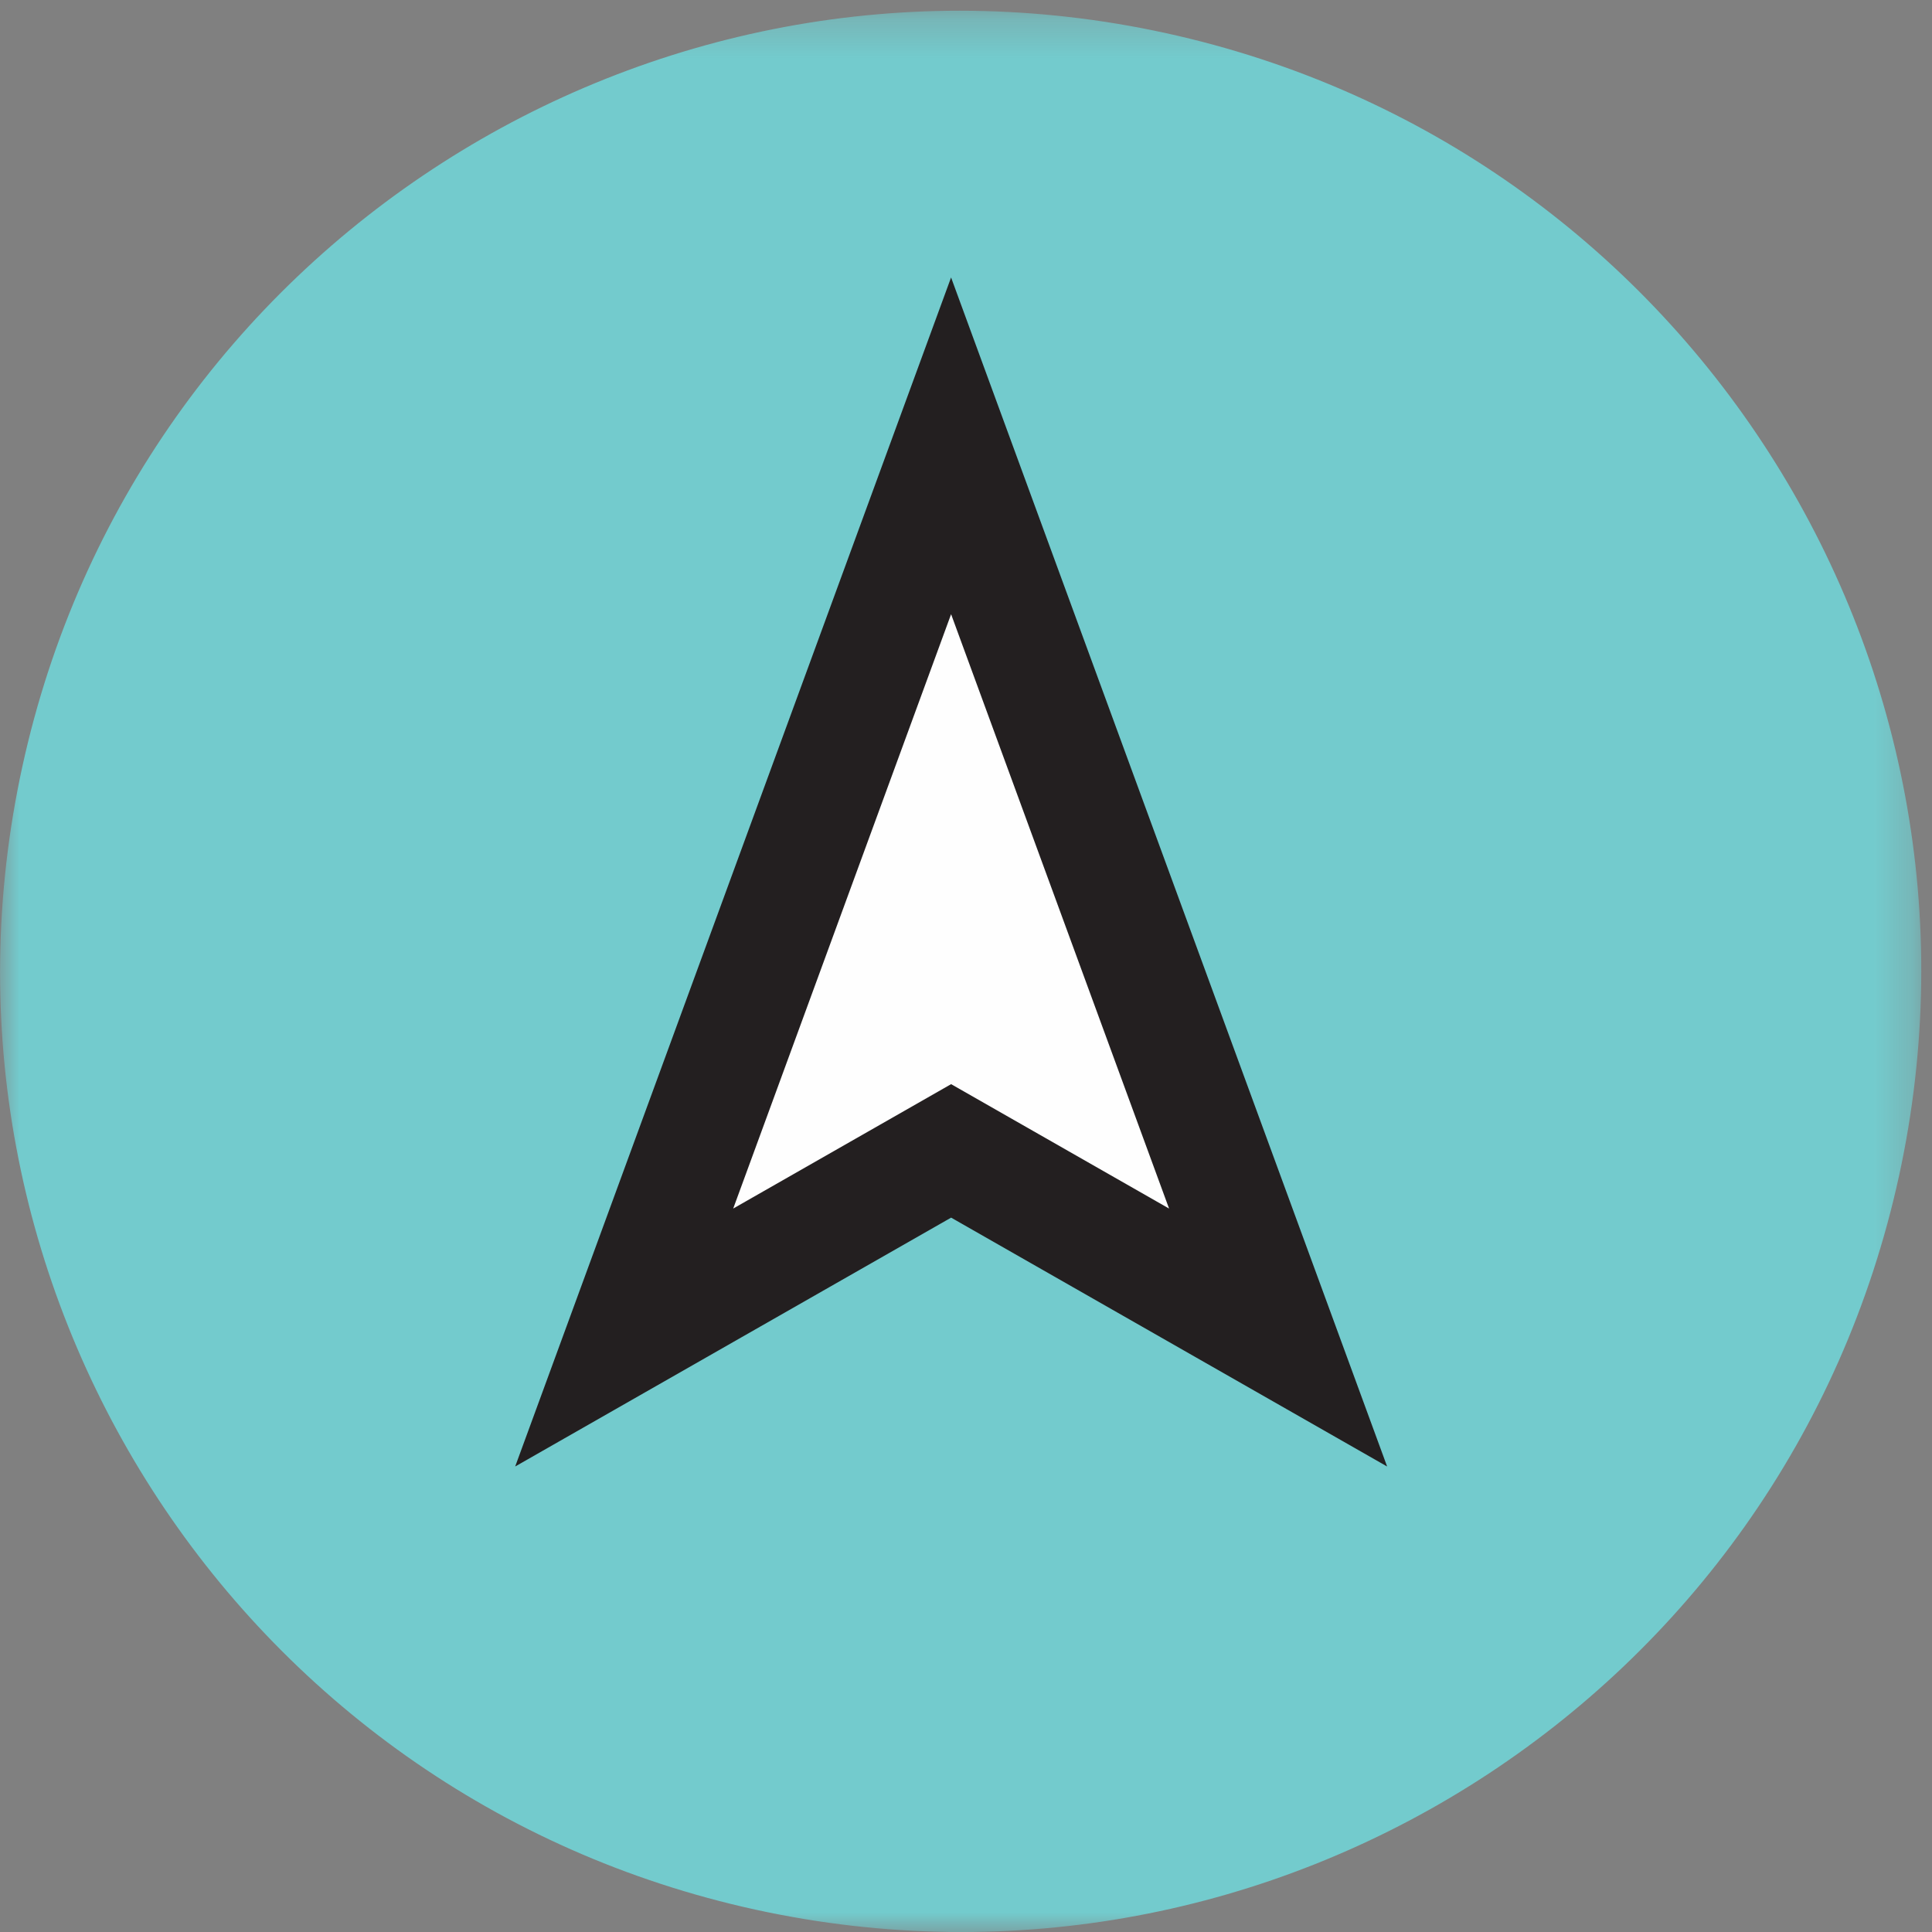 <svg xmlns="http://www.w3.org/2000/svg" xmlns:xlink="http://www.w3.org/1999/xlink" width="50" height="50" viewBox="0 0 50 50">
    <rect x="0" y="0" width="50" height="50" fill="#808080" stroke="none"/>
    <defs>
        <path id="a" d="M0 .278h49.722V50H0z"/>
    </defs>
    <g fill="none" fill-rule="evenodd">
        <g>
            <mask id="b" fill="#fff">
                <use xlink:href="#a"/>
            </mask>
            <path fill="#73CBCD" d="M49.144 30.445c-2.93 13.412-16.179 21.908-29.59 18.977C6.145 46.492-2.351 33.244.58 19.832 3.509 6.422 16.756-2.074 30.168.856c13.411 2.931 21.907 16.179 18.976 29.59" mask="url(#b)"/>
        </g>
        <path fill="#FEFEFE" d="M16.154 34.615l8.46-23.077 8.463 23.077-8.462-4.83z"/>
        <path stroke="#231F20" stroke-width="3" d="M16.154 34.615l8.46-23.077 8.463 23.077-8.462-4.83z"/>
    </g>
</svg>
